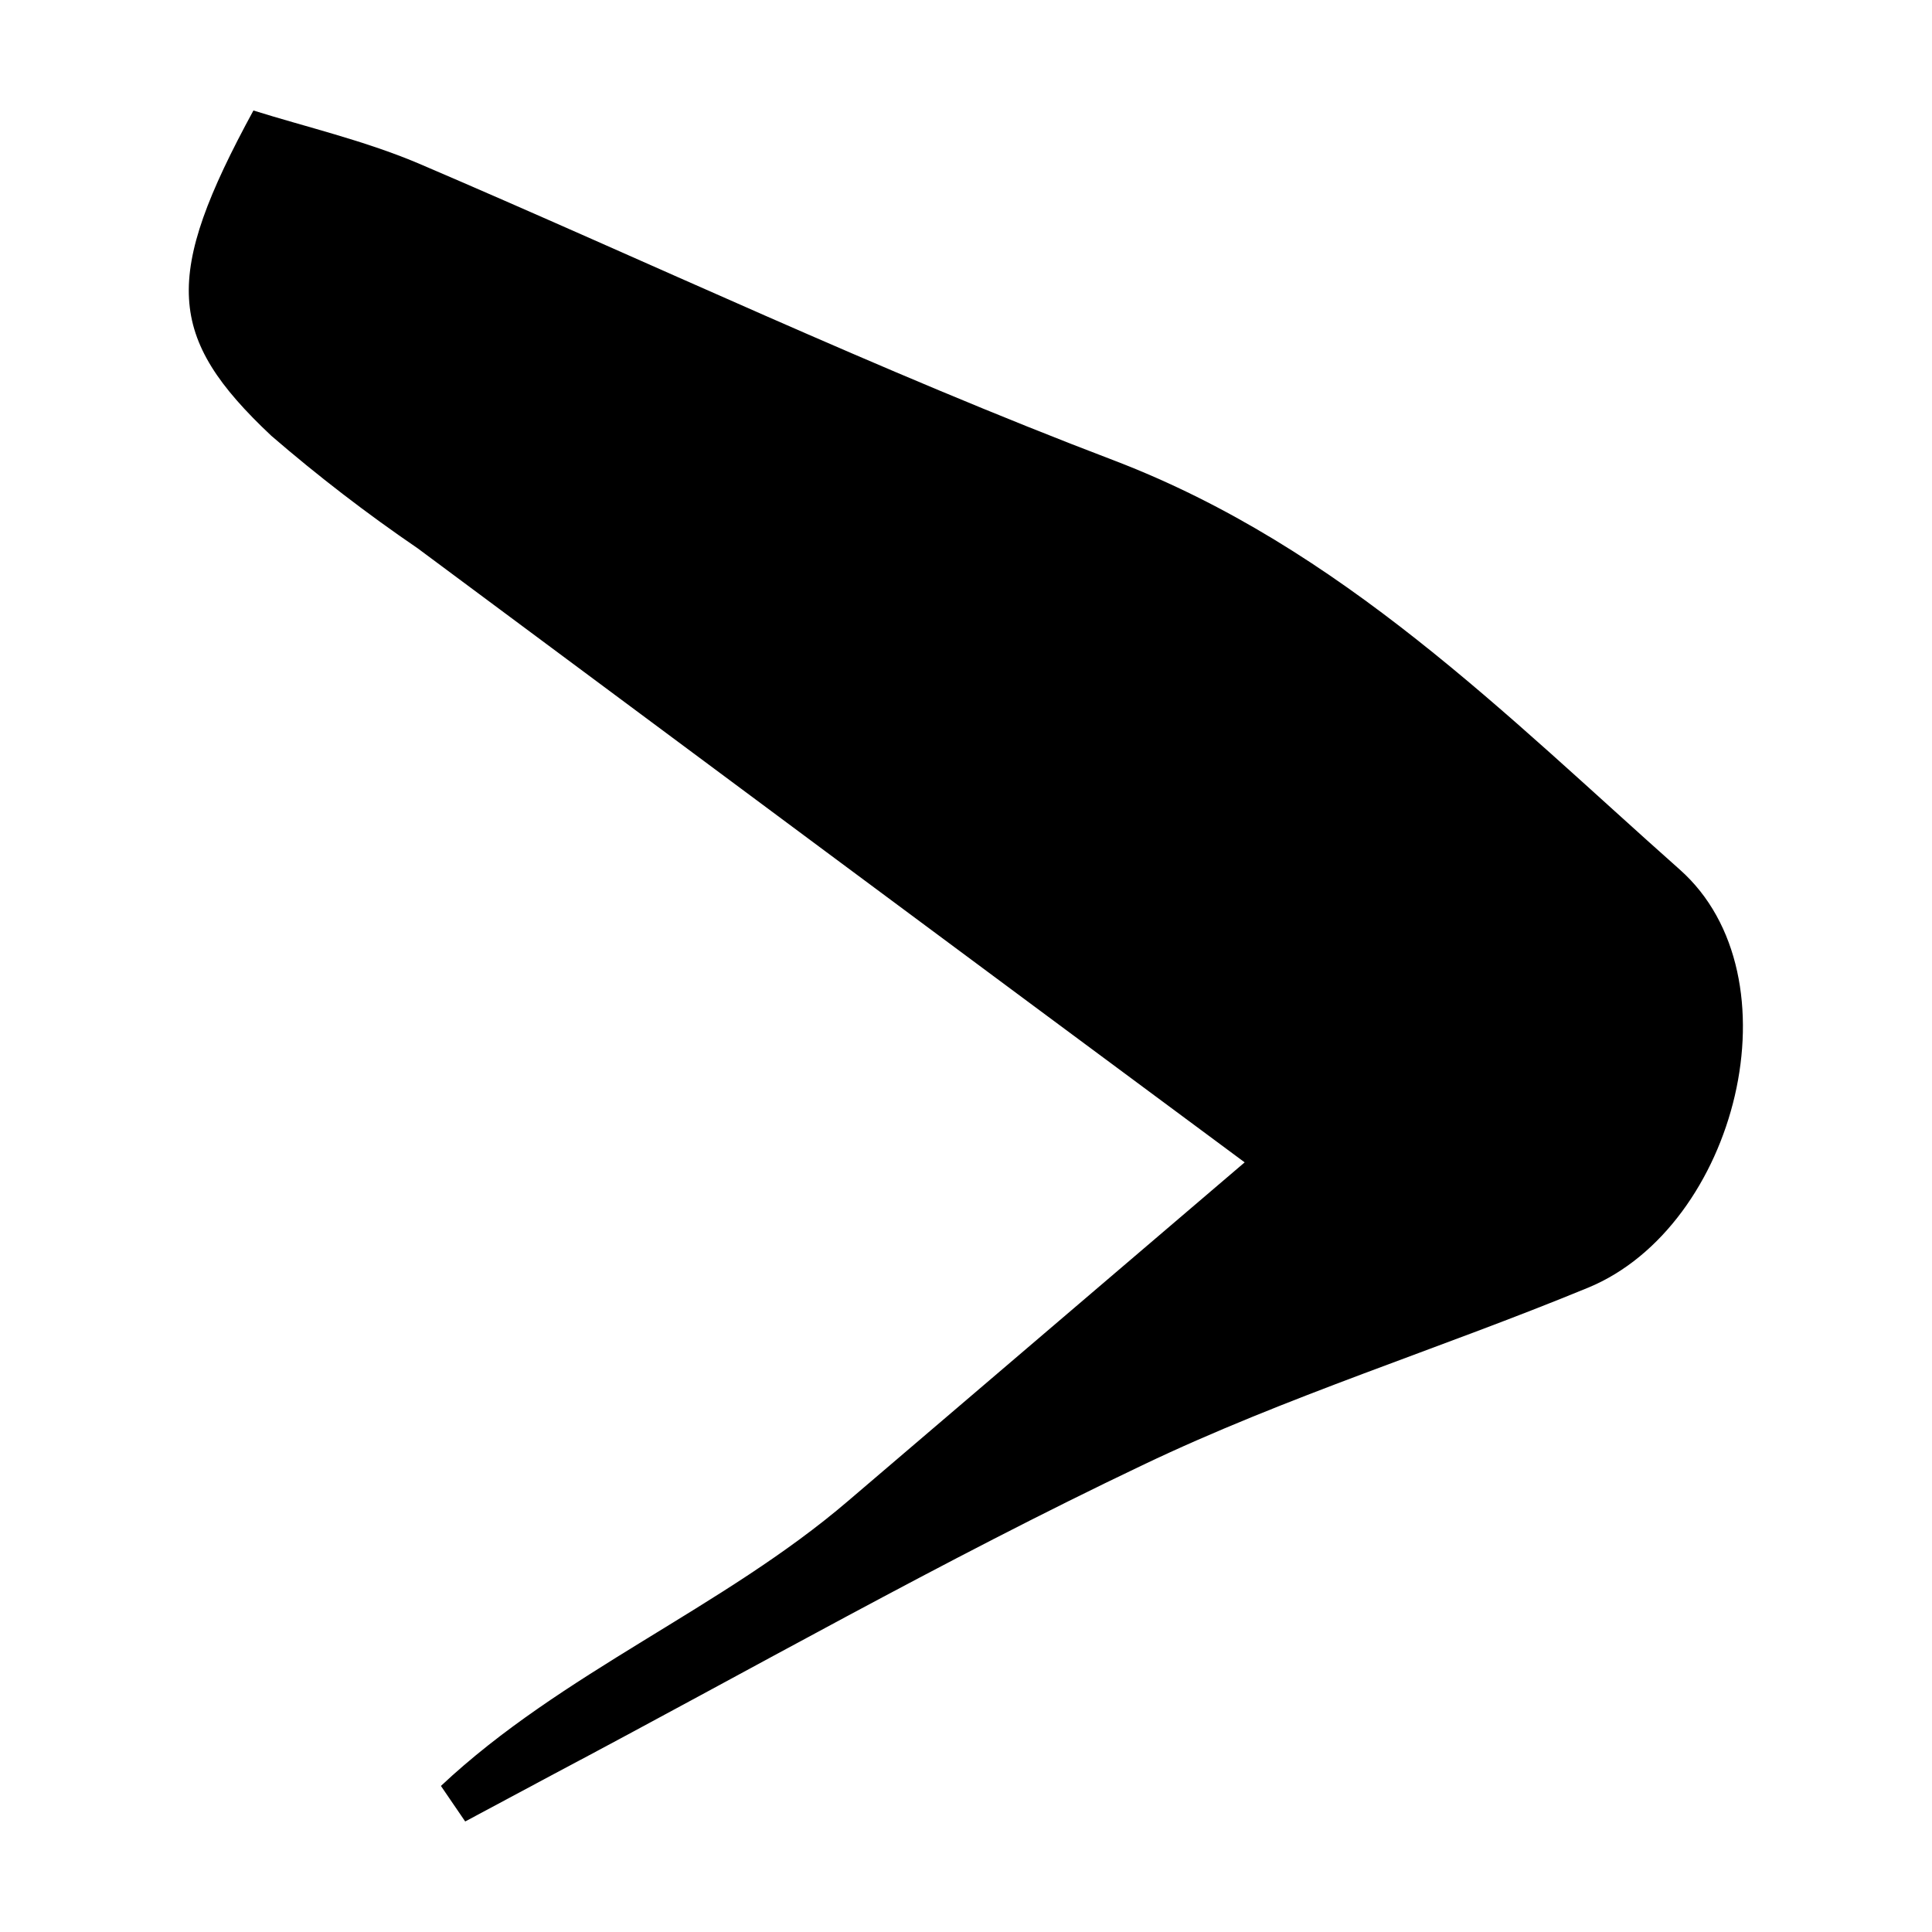 <?xml version="1.0" encoding="UTF-8"?>
<!-- Uploaded to: SVG Repo, www.svgrepo.com, Generator: SVG Repo Mixer Tools -->
<svg fill="#000000" width="800px" height="800px" version="1.1" viewBox="144 144 512 512" xmlns="http://www.w3.org/2000/svg">
 <path d="m260.85 617.29c32.195-30.23 74.613-47.004 107.96-75.57l105.04-89.68c-75.57-55.973-147.31-109.33-219.16-162.73-13.484-9.203-26.434-19.16-38.793-29.828-27.809-26.145-28.766-42.066-4.734-86.199 13.805 4.332 29.223 7.91 43.578 13.957 61.617 26.348 122.12 55.062 184.64 78.844 60.207 23.074 103.73 67.512 149.73 108.32 31.992 28.312 15.113 94.617-24.234 110.84-39.348 16.223-80.004 28.816-118.14 47.055-52.898 25.191-103.98 54.312-155.83 81.77l-23.625 12.641z"/>
</svg>